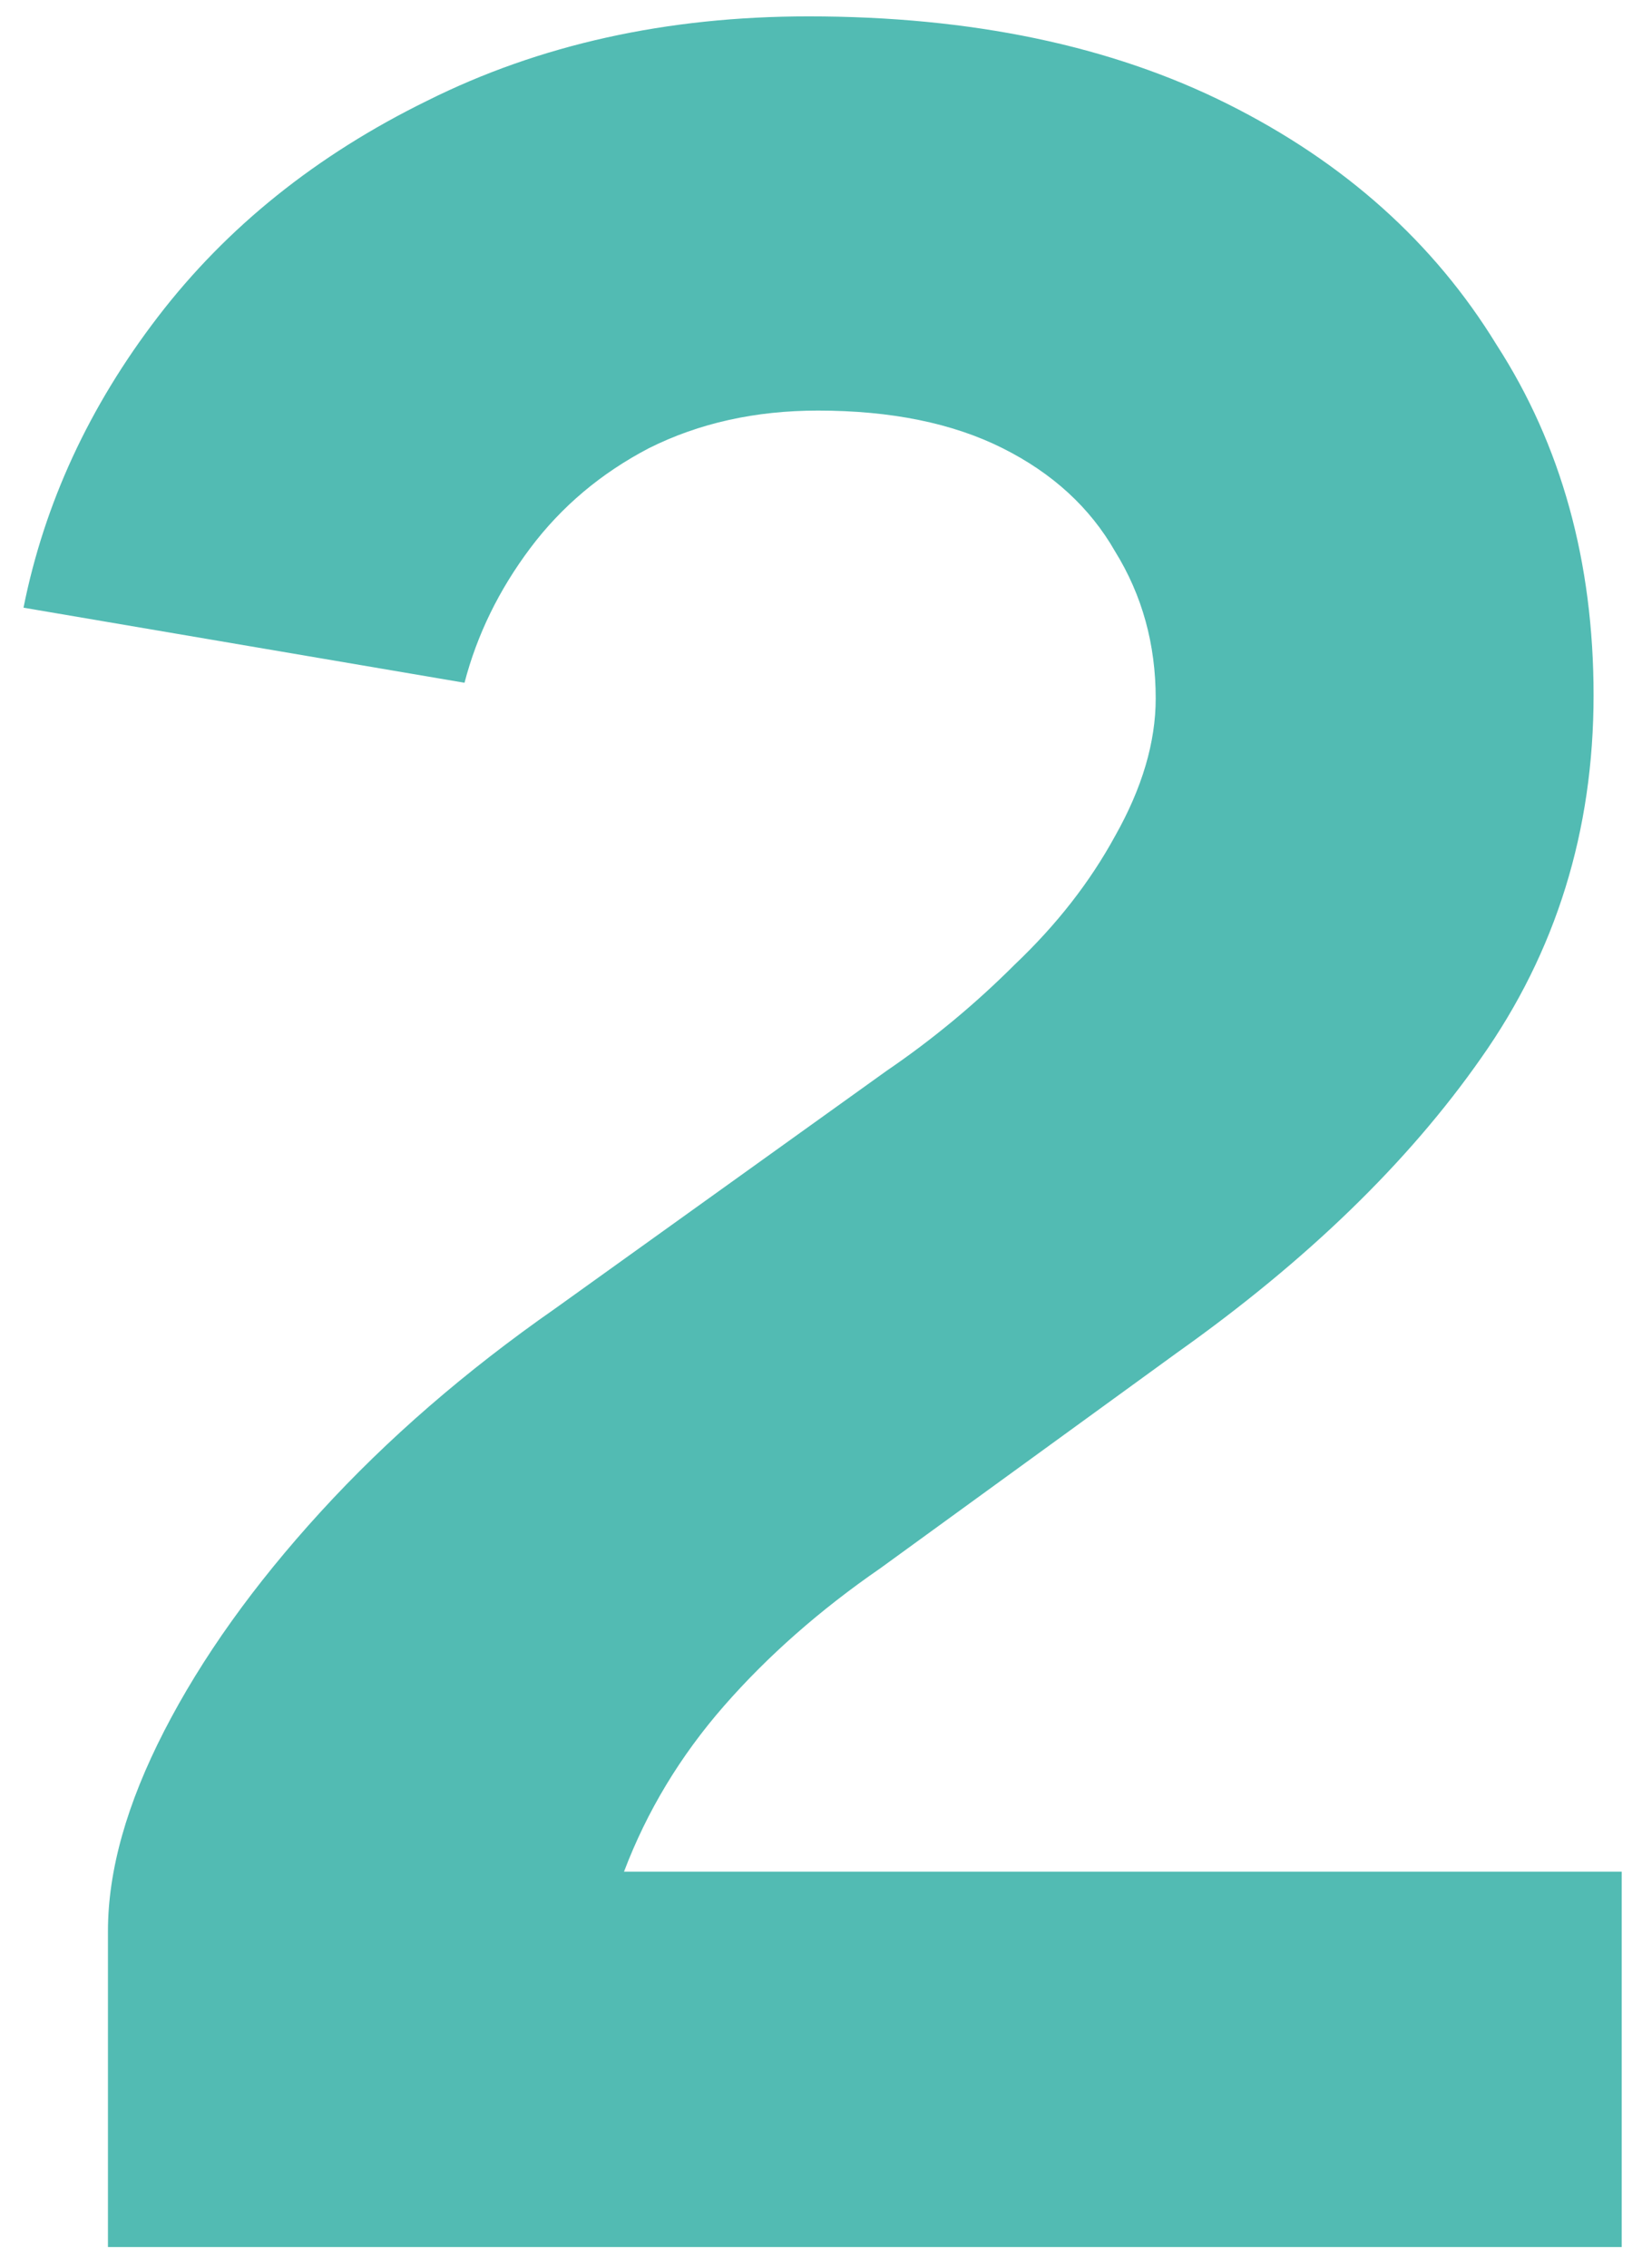 <svg width="63" height="87" viewBox="0 0 63 87" fill="none" xmlns="http://www.w3.org/2000/svg">
<path d="M4.142 86.188V74.068C4.142 71.748 4.862 69.188 6.302 66.388C7.742 63.588 9.742 60.788 12.302 57.988C14.862 55.188 17.862 52.588 21.302 50.188L34.022 41.068C35.782 39.868 37.422 38.508 38.942 36.988C40.542 35.468 41.822 33.828 42.782 32.068C43.822 30.228 44.342 28.468 44.342 26.788C44.342 24.708 43.822 22.828 42.782 21.148C41.822 19.468 40.382 18.148 38.462 17.188C36.542 16.228 34.182 15.748 31.382 15.748C28.982 15.748 26.822 16.228 24.902 17.188C23.062 18.148 21.542 19.428 20.342 21.028C19.142 22.628 18.302 24.348 17.822 26.188L0.902 23.308C1.702 19.308 3.422 15.588 6.062 12.148C8.702 8.708 12.142 5.948 16.382 3.868C20.702 1.708 25.582 0.628 31.022 0.628C37.262 0.628 42.622 1.748 47.102 3.988C51.582 6.228 55.022 9.308 57.422 13.228C59.902 17.068 61.142 21.548 61.142 26.668C61.142 31.868 59.702 36.508 56.822 40.588C54.022 44.588 50.142 48.348 45.182 51.868L33.782 60.148C31.462 61.748 29.462 63.508 27.782 65.428C26.102 67.348 24.822 69.468 23.942 71.788H62.222V86.188H4.142Z" fill="#52BBB3"/>
</svg>
